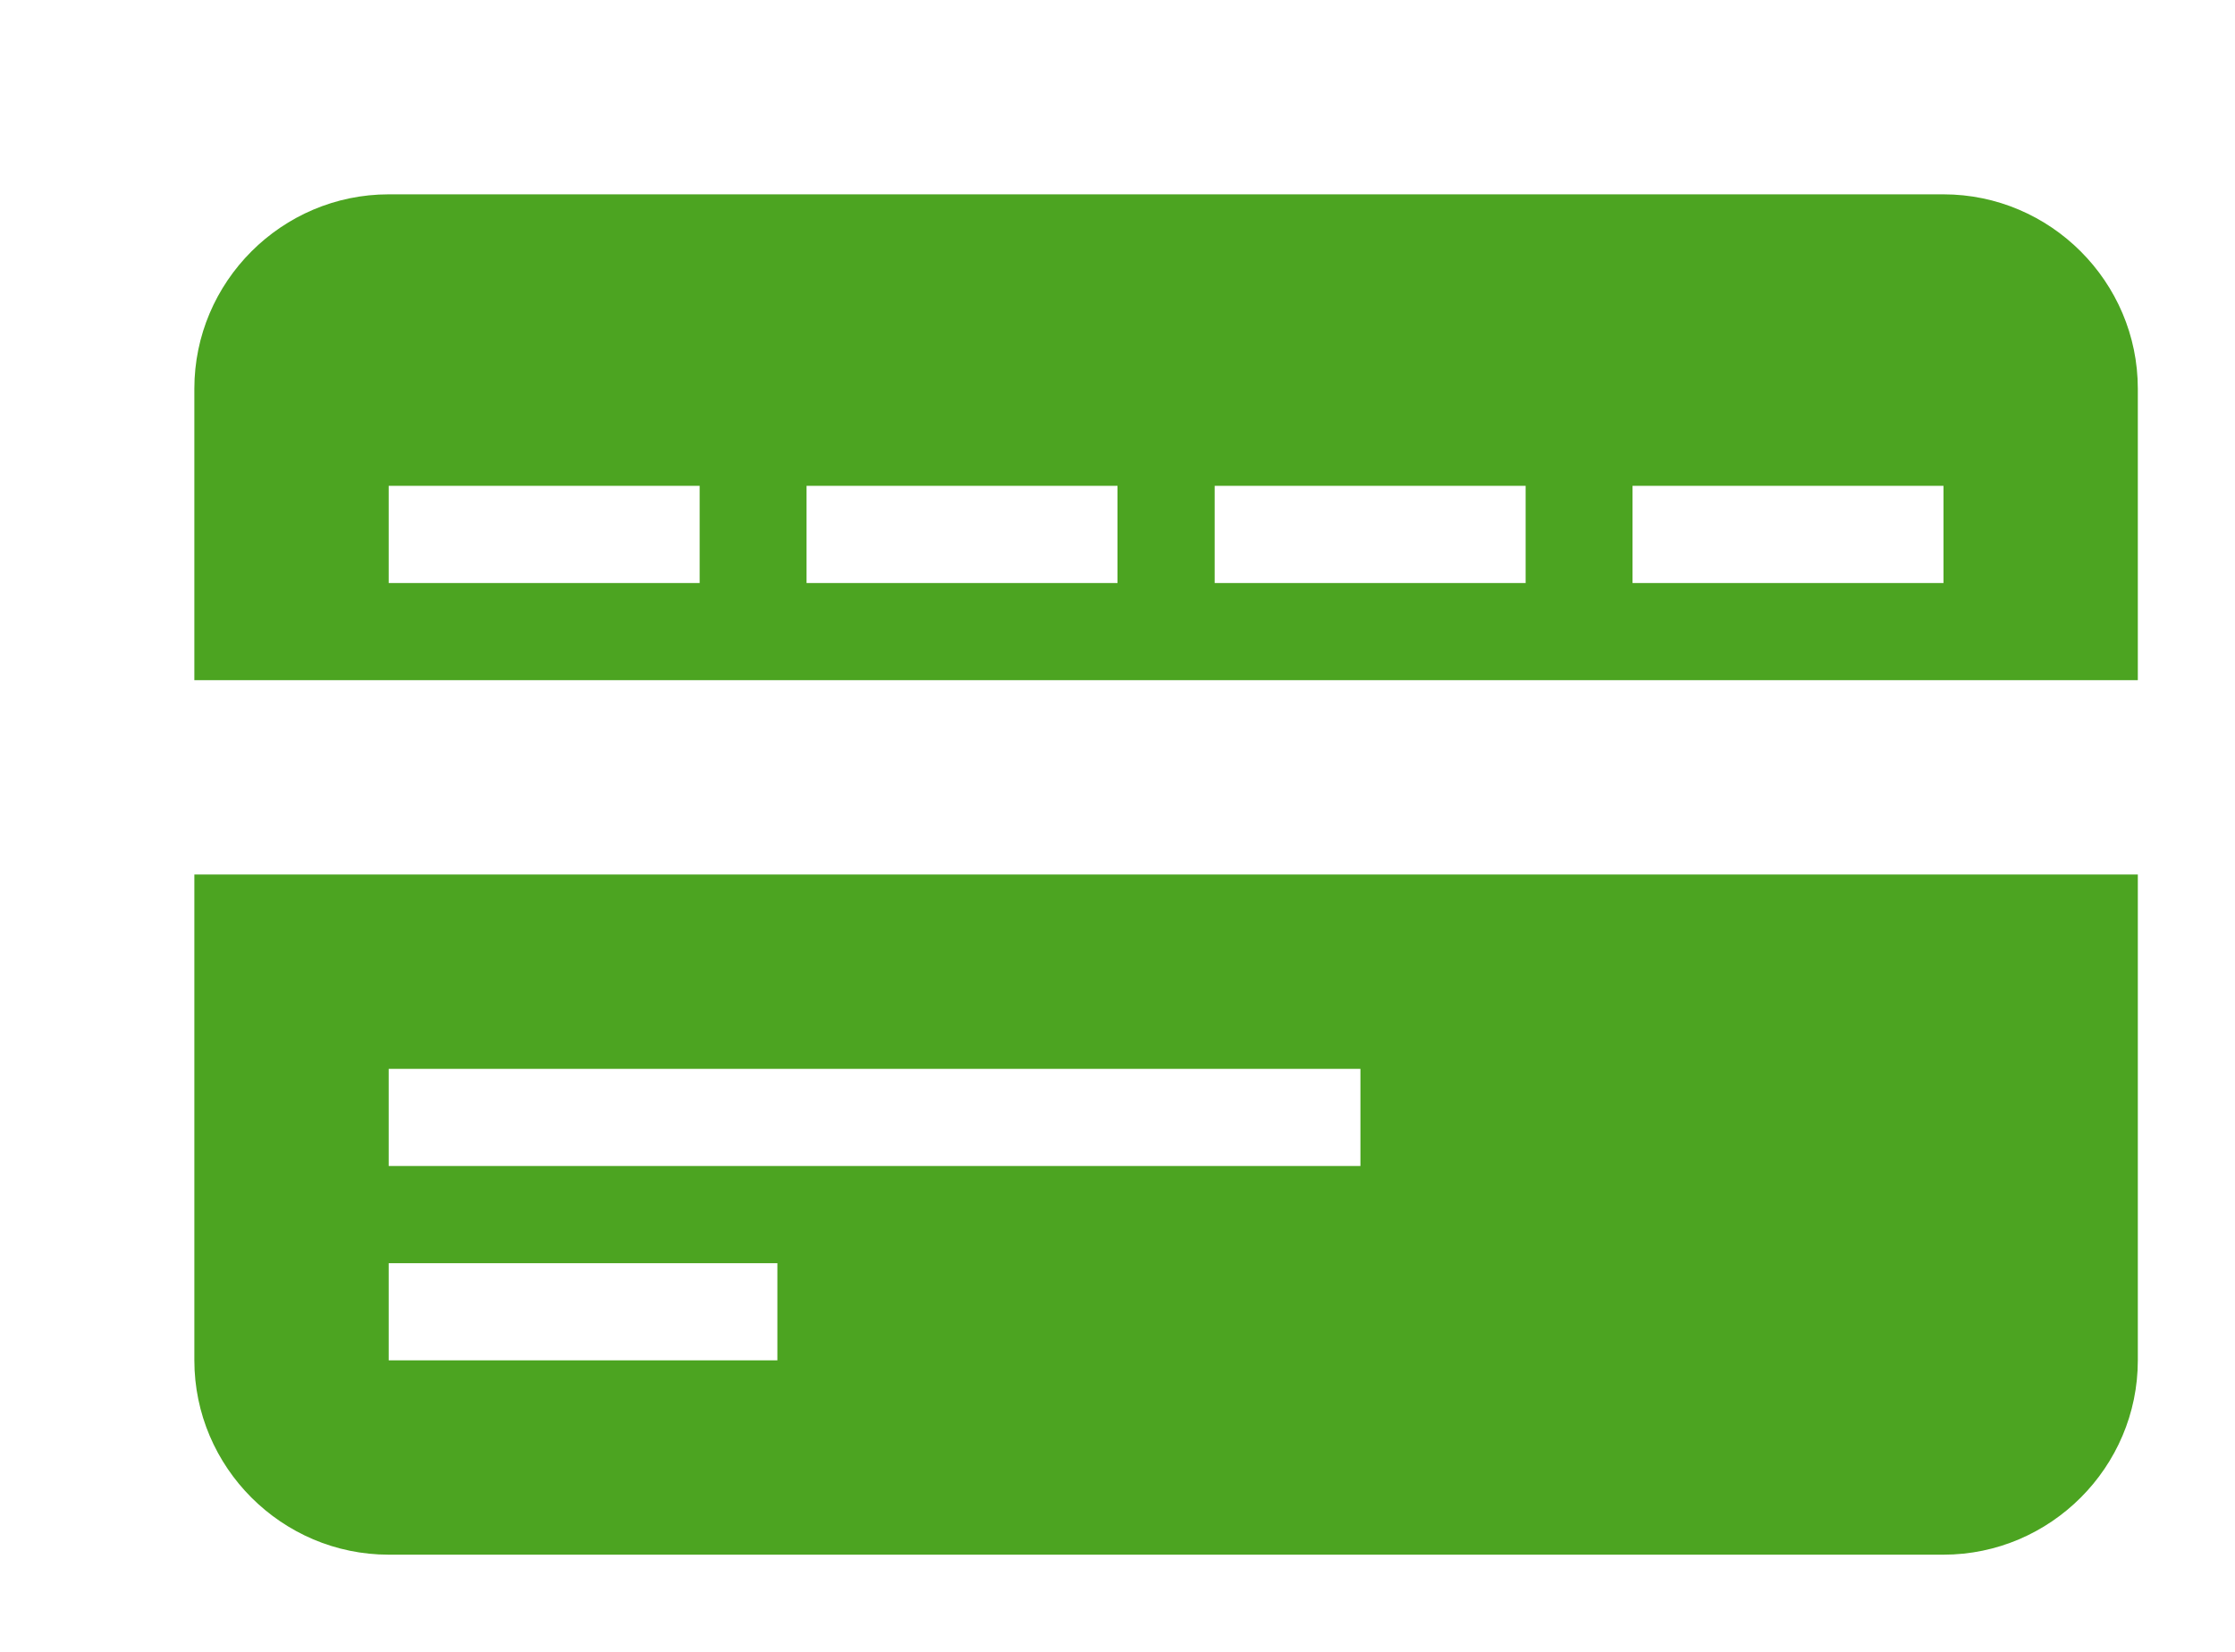 <svg version="1.2" xmlns="http://www.w3.org/2000/svg" viewBox="0 0 23 17" width="23" height="17"><defs><clipPath clipPathUnits="userSpaceOnUse" id="cp1"><path d="m-1673-566h1920v1100h-1920z"/></clipPath></defs><style>.a{fill:#4ca421}</style><g clip-path="url(#cp1)"><path fill-rule="evenodd" class="a" d="m2 7v-3c0-1.1 0.9-2 2-2h16c1.1 0 2 0.9 2 2v3zm5.2-2h-3.2v1h3.2zm4.3 0h-3.2v1h3.2zm4.2 0h-3.2v1h3.2zm4.3 0h-3.2v1h3.2zm2 4v5c0 1.1-0.9 2-2 2h-16c-1.1 0-2-0.9-2-2v-5zm-18 5h4v-1h-4zm0-2h10v-1h-10z"/></g></svg>